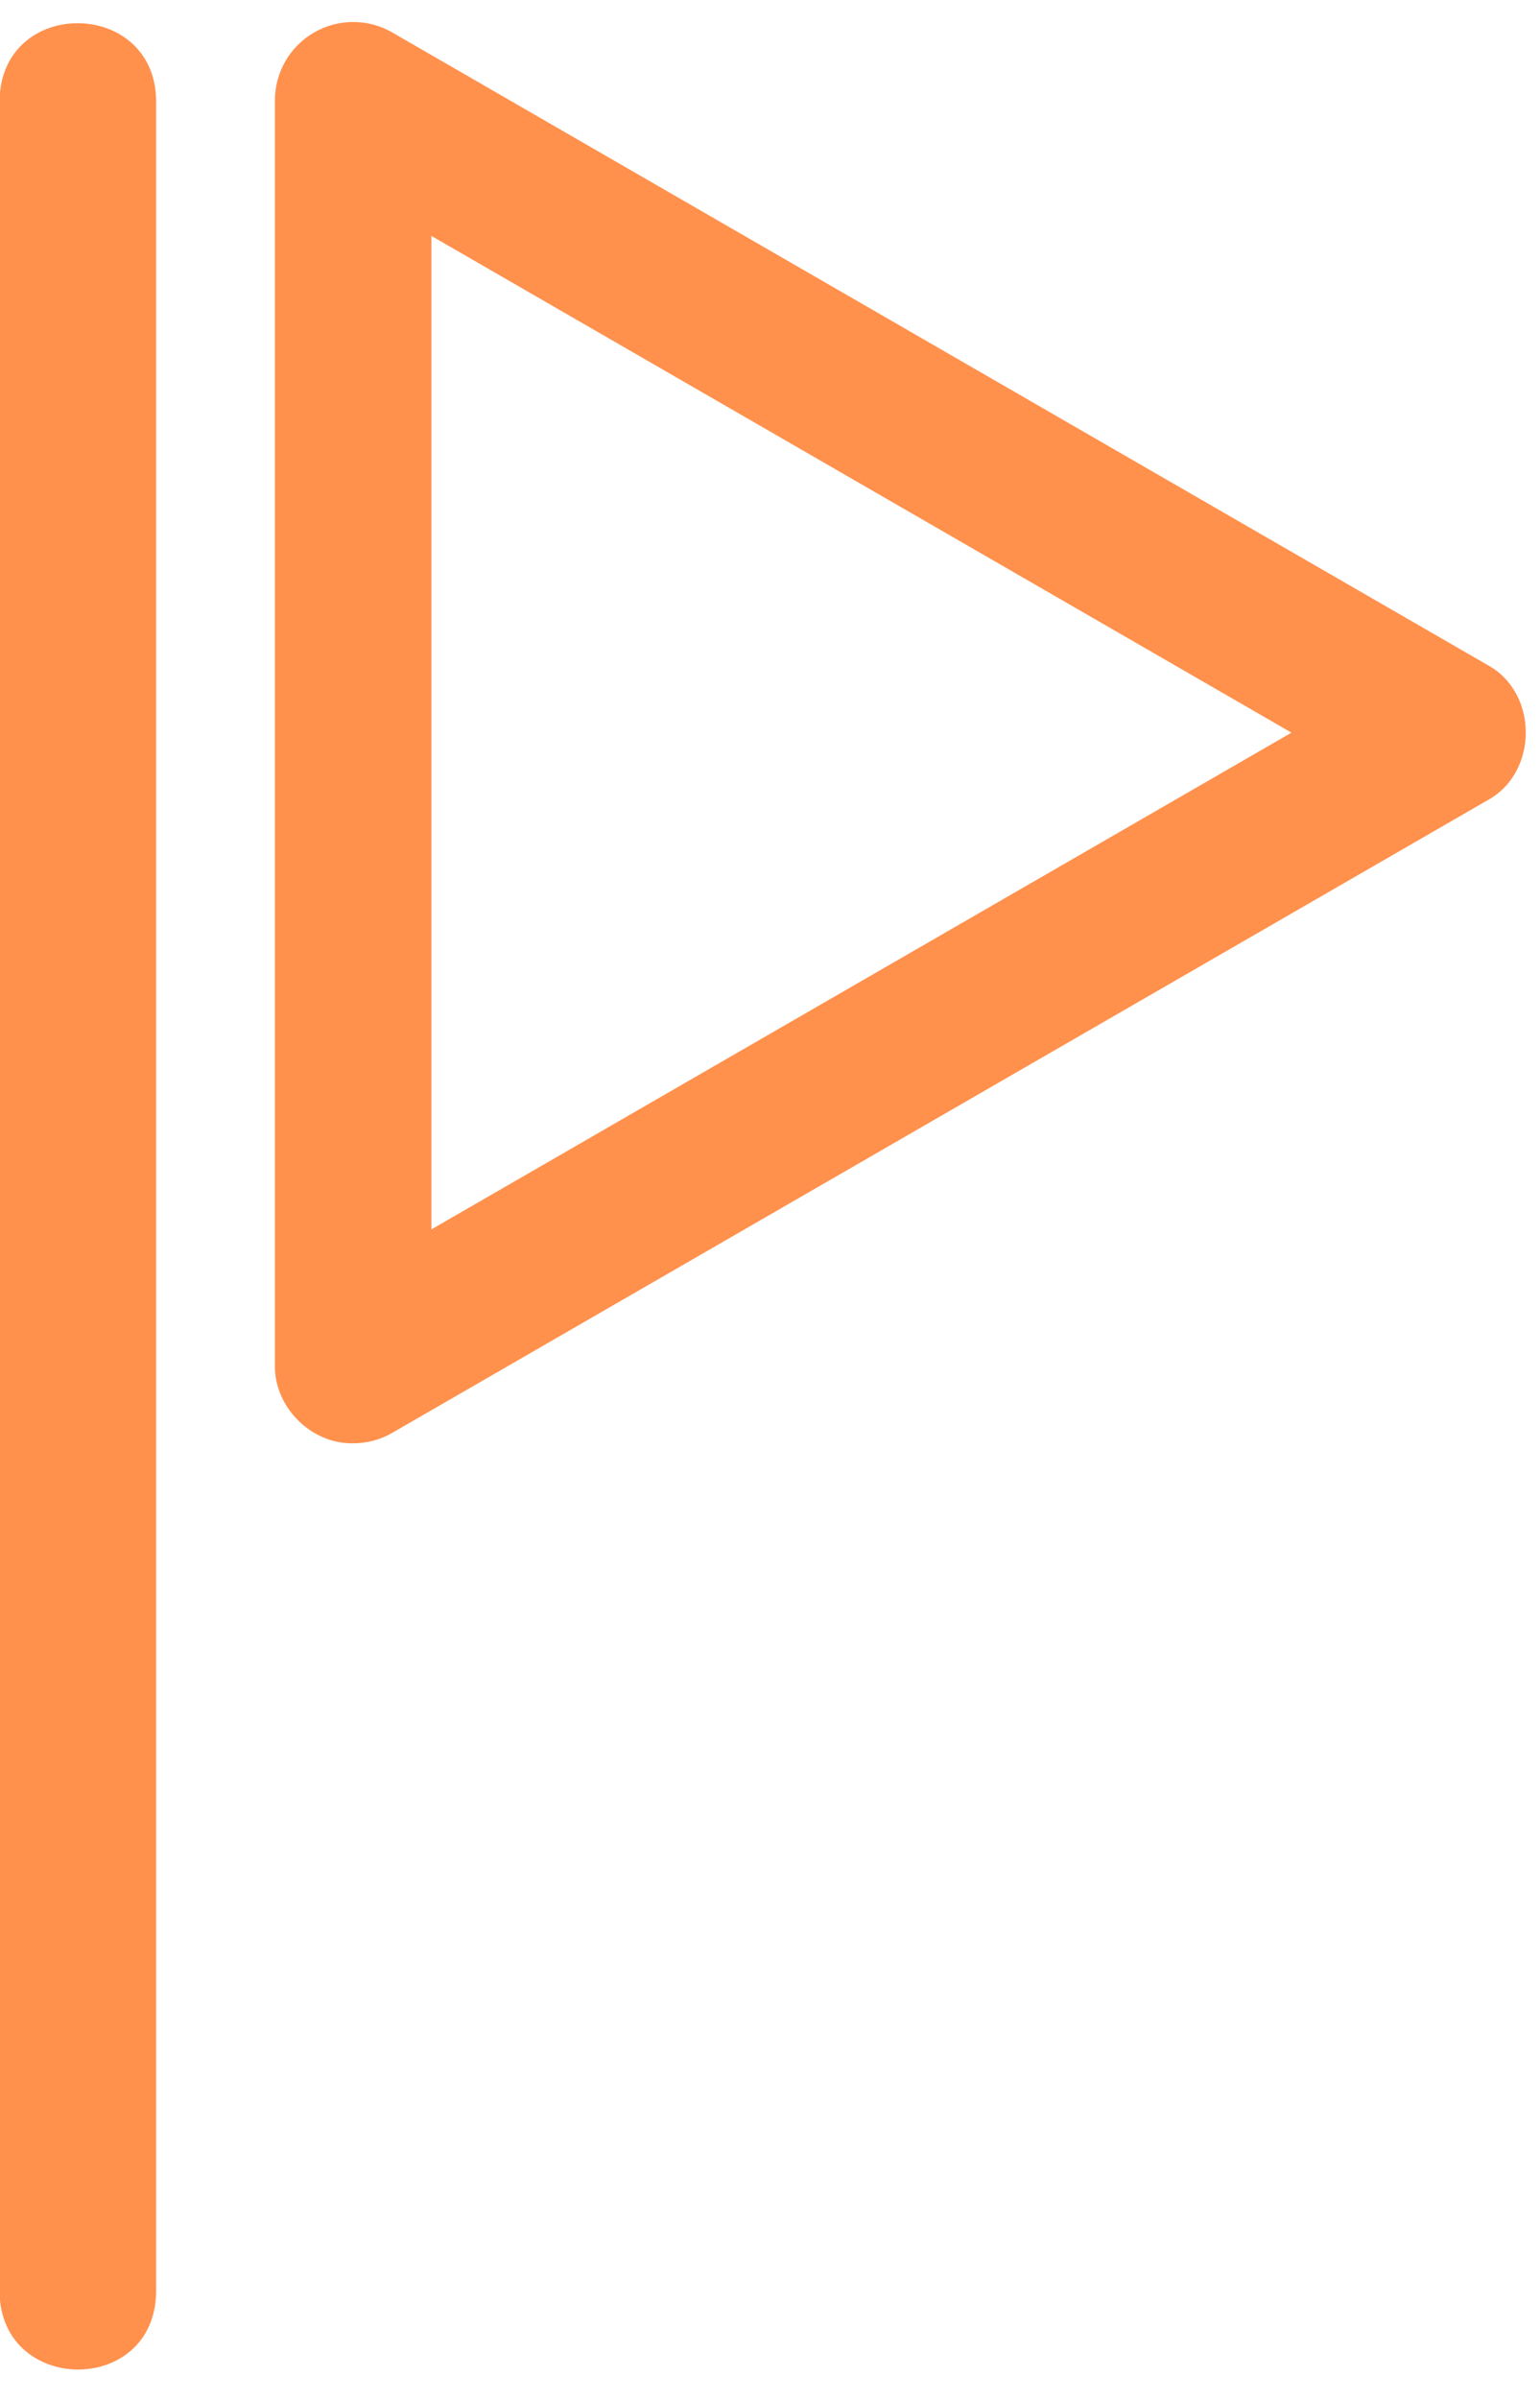 <?xml version="1.0" encoding="UTF-8" standalone="no"?><svg xmlns="http://www.w3.org/2000/svg" xmlns:xlink="http://www.w3.org/1999/xlink" fill="#ff914d" height="32.7" preserveAspectRatio="xMidYMid meet" version="1" viewBox="5.6 -0.3 21.0 32.7" width="21" zoomAndPan="magnify"><g id="change1_1"><path d="M7.729,30.949V1.067C7.708-0.325,5.619-0.343,5.594,1.067c0-0,0,29.881,0,29.881 C5.615,32.341,7.704,32.359,7.729,30.949z" fill="inherit"/><path d="M10.416,19.374c0.184,0,0.368-0.047,0.534-0.143l14.93-8.62 c0.7-0.376,0.703-1.472-0-1.849c0,0-14.93-8.619-14.93-8.619 c-0.33-0.191-0.737-0.191-1.067,0C9.552,0.334,9.349,0.686,9.349,1.067v17.239 C9.337,18.881,9.845,19.386,10.416,19.374z M11.483,2.916l11.728,6.771L11.483,16.458V2.916z" fill="inherit"/></g></svg>